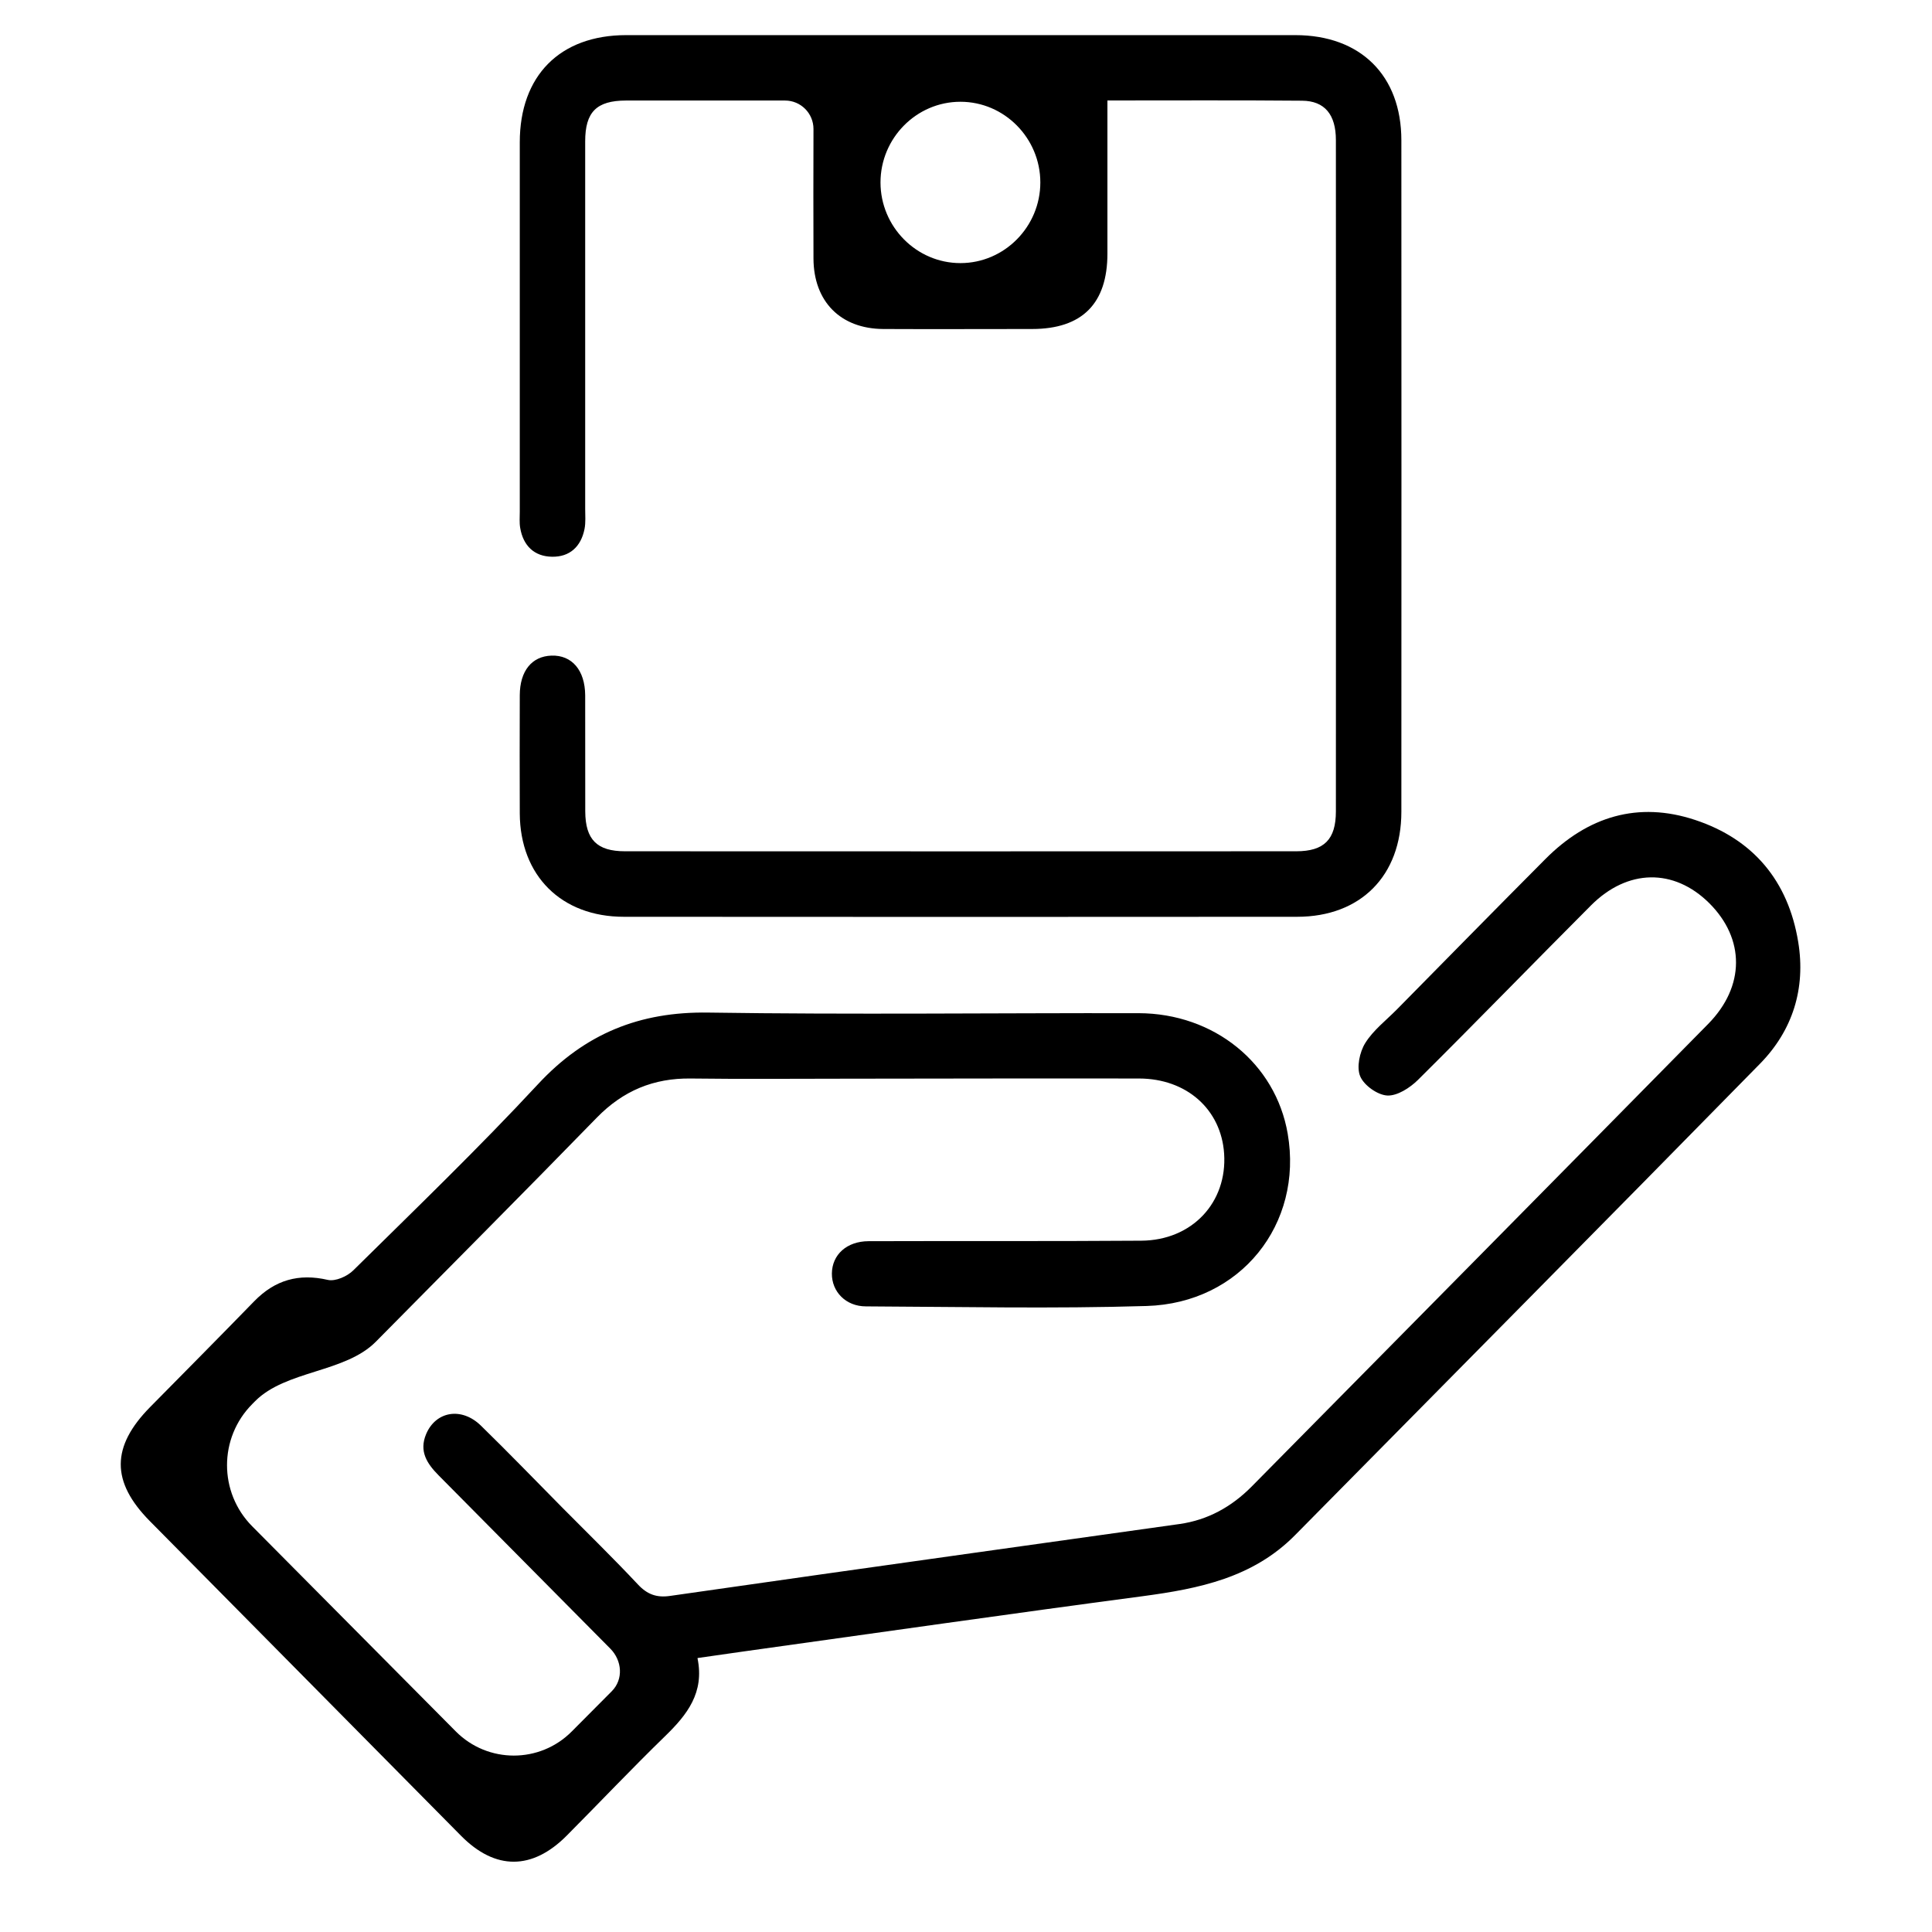 <svg width="55" height="55" viewBox="0 0 55 55" fill="none" xmlns="http://www.w3.org/2000/svg">
<path d="M19.857 47.205C19.857 47.207 19.857 47.208 19.857 47.209C20.058 48.186 19.561 48.814 18.942 49.417C17.988 50.344 17.074 51.31 16.137 52.253C15.153 53.245 14.101 53.247 13.127 52.263C10.171 49.277 7.219 46.29 4.266 43.303C3.156 42.18 3.163 41.181 4.278 40.052C5.266 39.051 6.256 38.052 7.237 37.044C7.827 36.438 8.504 36.245 9.333 36.436C9.547 36.485 9.886 36.336 10.059 36.163C11.828 34.417 13.619 32.692 15.31 30.871C16.65 29.425 18.21 28.796 20.163 28.826C24.244 28.887 28.325 28.836 32.409 28.843C34.565 28.847 36.313 30.272 36.658 32.273C37.103 34.845 35.32 37.099 32.641 37.179C29.981 37.26 27.314 37.202 24.652 37.19C24.078 37.19 23.677 36.771 23.682 36.254C23.687 35.719 24.104 35.337 24.725 35.334C27.312 35.325 29.901 35.339 32.487 35.32C33.938 35.311 34.942 34.231 34.848 32.838C34.763 31.583 33.782 30.705 32.427 30.703C29.65 30.698 26.87 30.705 24.092 30.708C22.616 30.708 21.142 30.722 19.665 30.703C18.608 30.689 17.738 31.05 16.991 31.816C14.907 33.956 12.799 36.07 10.699 38.196V38.196C9.823 39.082 8.141 39.006 7.262 39.889C7.235 39.916 7.208 39.944 7.181 39.971C6.224 40.933 6.224 42.487 7.179 43.45C9.098 45.383 11.042 47.341 12.977 49.291C13.886 50.206 15.367 50.207 16.276 49.292C16.647 48.919 17.026 48.538 17.415 48.147C17.753 47.807 17.711 47.273 17.374 46.933V46.933C15.743 45.293 14.121 43.645 12.491 42.005C12.159 41.67 11.922 41.319 12.132 40.823C12.408 40.173 13.14 40.047 13.691 40.585C14.476 41.351 15.241 42.143 16.012 42.923C16.731 43.649 17.463 44.362 18.161 45.107C18.426 45.391 18.696 45.487 19.071 45.433C21.952 45.019 24.834 44.613 27.717 44.208C29.67 43.934 31.623 43.661 33.577 43.386C34.385 43.272 35.062 42.895 35.633 42.318C39.966 37.931 44.3 33.546 48.626 29.152C49.683 28.079 49.678 26.724 48.656 25.708C47.651 24.714 46.334 24.73 45.291 25.776C43.644 27.427 42.02 29.101 40.366 30.743C40.138 30.968 39.779 31.201 39.493 31.187C39.217 31.173 38.83 30.899 38.722 30.64C38.614 30.384 38.706 29.951 38.865 29.695C39.093 29.327 39.461 29.047 39.772 28.731C41.179 27.303 42.582 25.874 43.996 24.453C45.198 23.245 46.631 22.802 48.259 23.343C49.908 23.89 50.906 25.075 51.191 26.814C51.41 28.142 51.032 29.336 50.104 30.282C45.707 34.766 41.283 39.228 36.872 43.698C35.672 44.916 34.134 45.226 32.533 45.44C28.738 45.943 24.944 46.488 21.151 47.016C20.74 47.074 20.329 47.135 19.864 47.2C19.861 47.2 19.858 47.202 19.857 47.205V47.205Z" fill="black"/>
<path d="M31.529 2.86C31.527 2.86 31.526 2.861 31.526 2.862C31.526 4.361 31.526 5.789 31.526 7.218C31.526 8.642 30.807 9.364 29.385 9.366C27.973 9.366 26.558 9.373 25.145 9.366C23.928 9.359 23.163 8.584 23.158 7.36C23.152 6.146 23.156 4.934 23.158 3.672C23.158 3.225 22.796 2.862 22.348 2.862V2.862C20.838 2.862 19.328 2.86 17.818 2.862C16.982 2.865 16.659 3.188 16.659 4.024C16.657 7.509 16.659 10.996 16.659 14.481C16.659 14.674 16.677 14.874 16.64 15.06C16.54 15.561 16.219 15.859 15.712 15.849C15.207 15.84 14.895 15.535 14.809 15.03C14.783 14.879 14.797 14.72 14.797 14.567C14.797 11.061 14.797 7.558 14.797 4.052C14.797 2.155 15.94 1.002 17.822 1C24.173 1 30.523 1 36.874 1C38.733 1 39.894 2.15 39.894 3.996C39.897 10.367 39.897 16.736 39.894 23.108C39.894 24.93 38.735 26.099 36.927 26.099C30.537 26.104 24.15 26.104 17.76 26.099C15.979 26.099 14.807 24.928 14.797 23.159C14.793 22.037 14.793 20.913 14.797 19.791C14.8 19.097 15.142 18.682 15.7 18.664C16.28 18.645 16.654 19.078 16.659 19.793C16.663 20.896 16.657 22 16.661 23.103C16.666 23.901 16.994 24.234 17.792 24.234C24.161 24.237 30.533 24.237 36.902 24.234C37.697 24.234 38.03 23.897 38.03 23.098C38.033 16.727 38.033 10.358 38.03 3.987C38.03 3.263 37.712 2.872 37.067 2.867C35.249 2.851 33.432 2.86 31.529 2.86V2.86ZM27.341 7.49C28.597 7.49 29.616 6.45 29.616 5.194V5.194C29.616 3.937 28.597 2.897 27.341 2.897V2.897C26.085 2.897 25.066 3.937 25.066 5.194V5.194C25.066 6.45 26.085 7.49 27.341 7.49V7.49Z" fill="black"/>
</svg>

